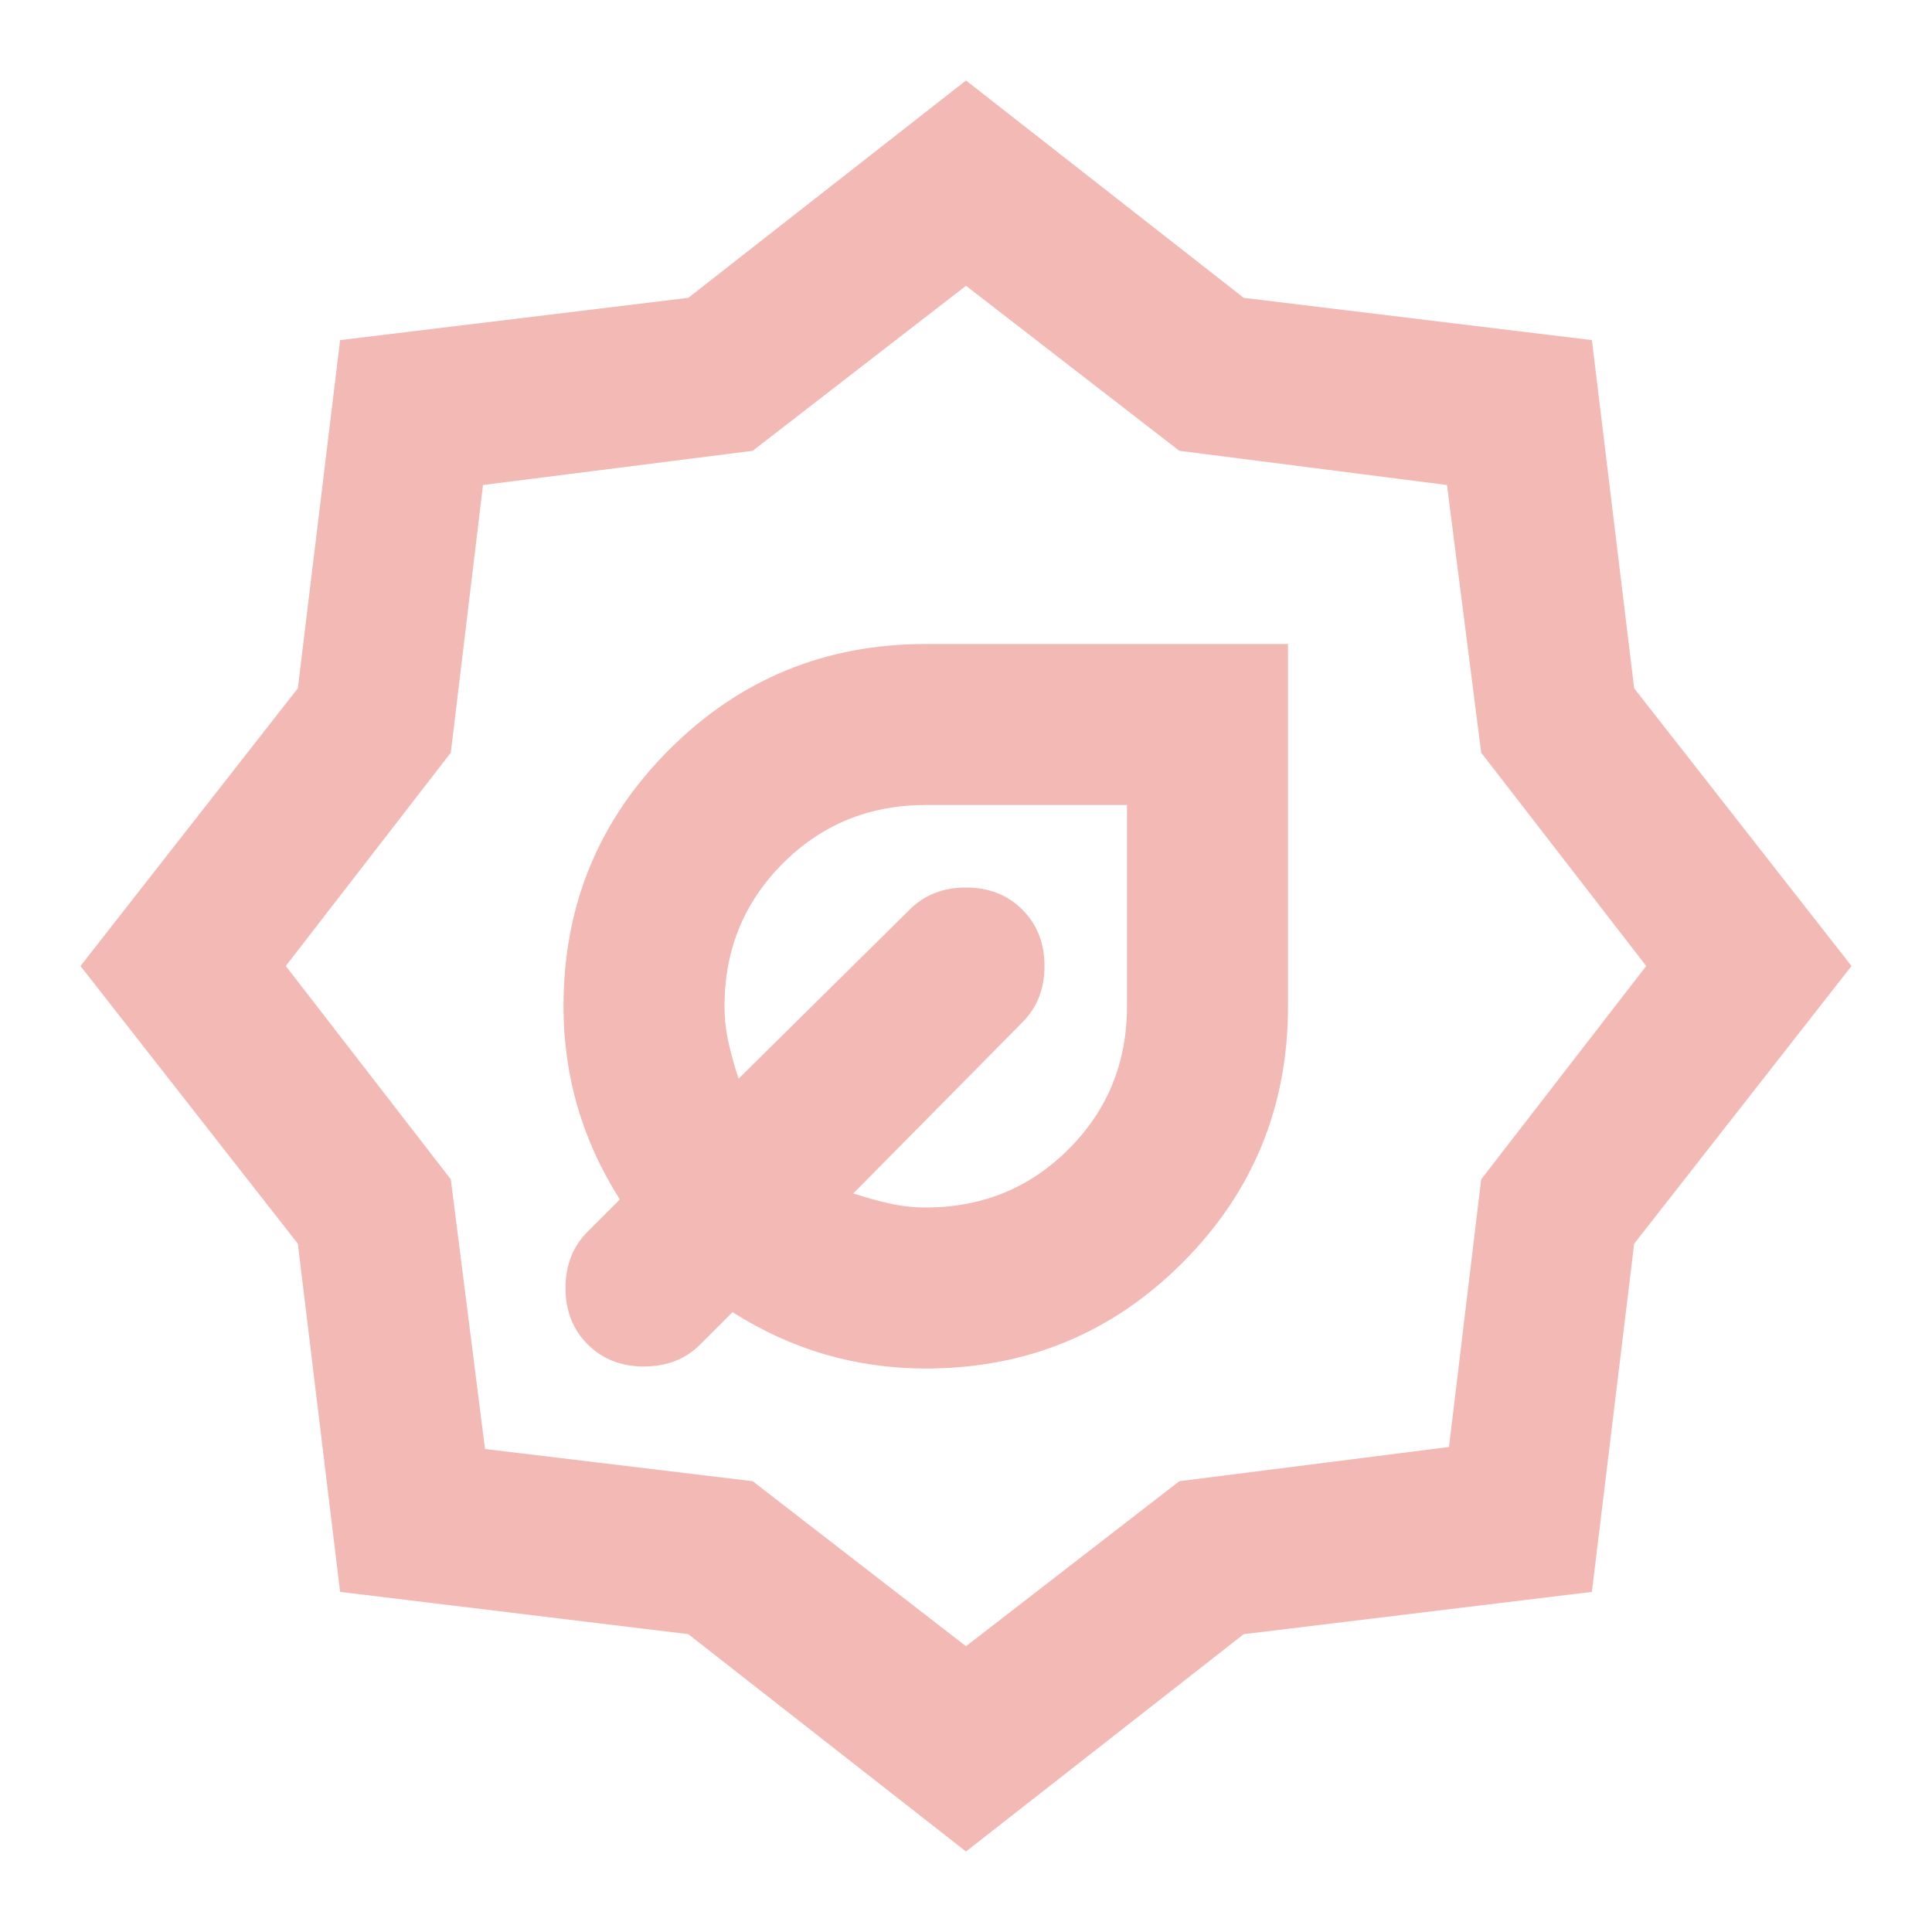 <svg fill="#f2b9b5" width="24px" viewBox="0 -960 960 960" height="24px" xmlns="http://www.w3.org/2000/svg"><path d="M460-280q75 0 127.5-52.5T640-460v-180H460q-75 0-127.5 52.5T280-460q0 26 7 50t21 46l-16 16q-11 11-11 28t11 28q11 11 28 11t28-11l16-16q22 14 46 21t50 7Zm0-80q-9 0-18-2t-18-5l84-85q11-11 11-28t-11-28q-11-11-28-11t-28 11l-85 84q-3-9-5-18t-2-18q0-42 29-71t71-29h100v100q0 42-29 71t-71 29Zm20 320L342-148l-173-21-21-173L40-480l108-138 21-173 173-21 138-108 138 108 173 21 21 173 108 138-108 138-21 173-173 21L480-40Zm0-102 106-82 134-17 16-133 82-106-82-106-17-133-133-17-106-82-106 82-134 17-16 133-82 106 82 106 17 134 133 16 106 82Zm0-338Zm0 0Z"></path></svg>